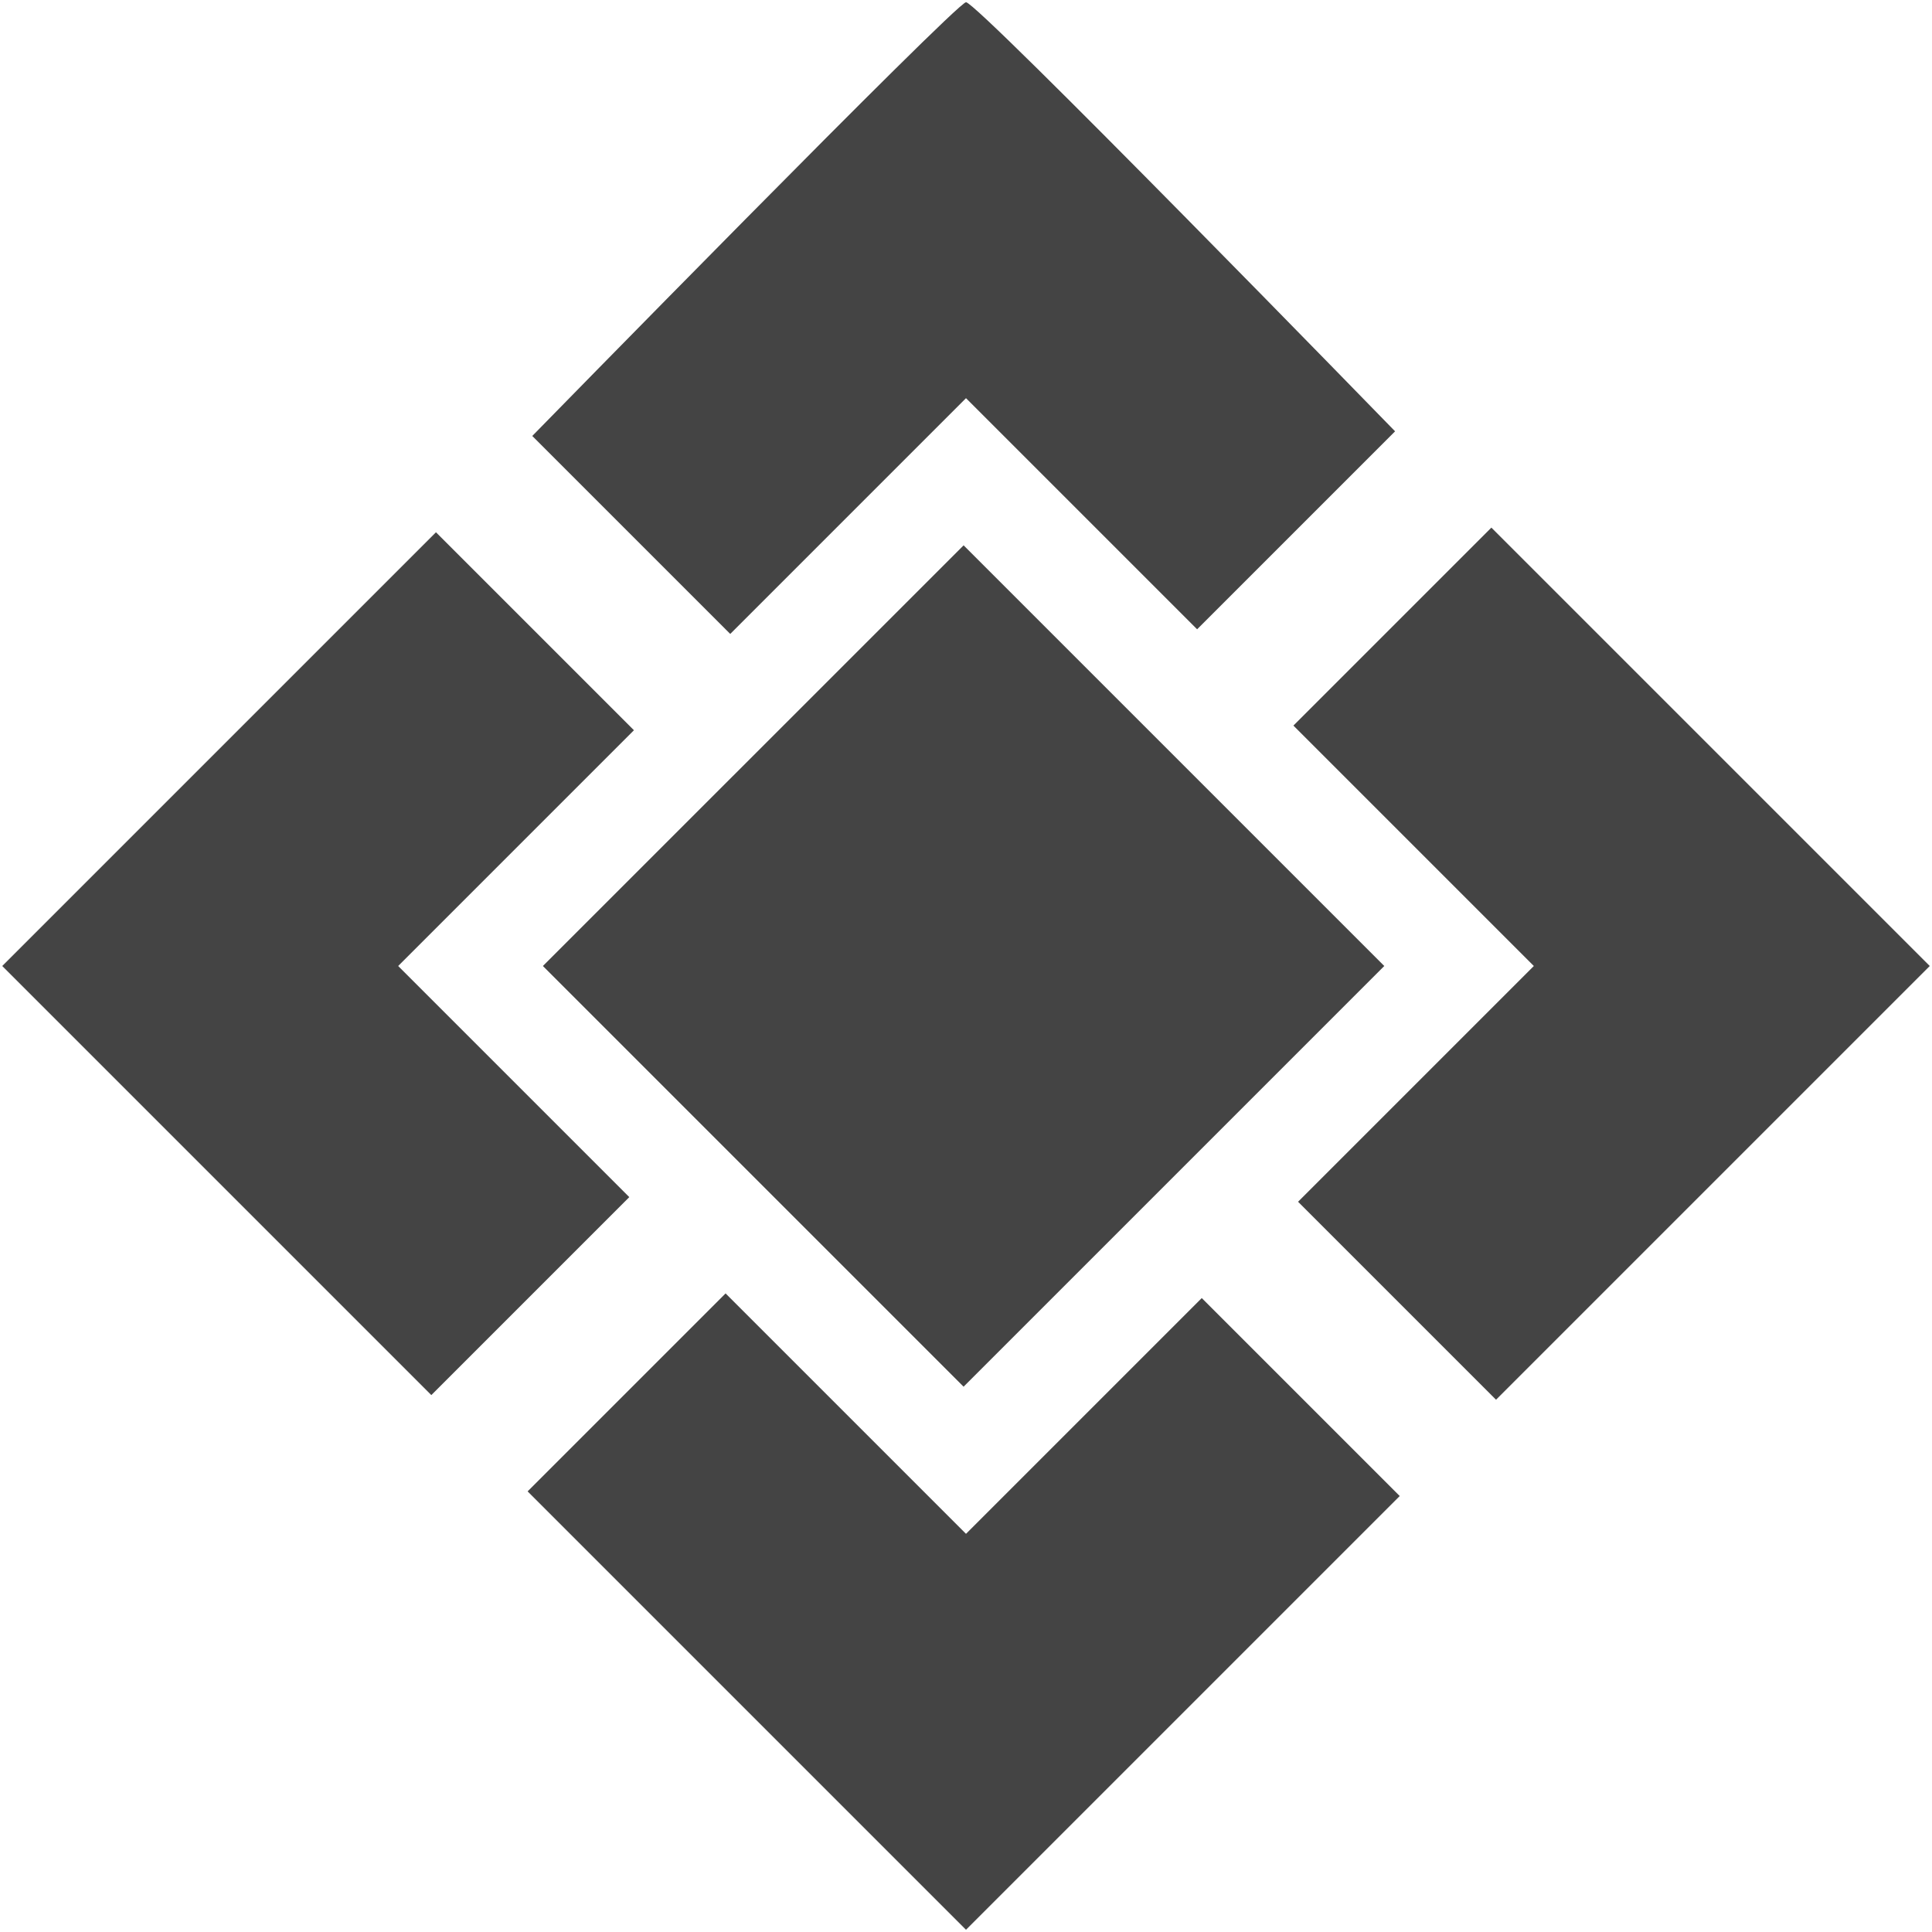 <!-- Generated by IcoMoon.io -->
<svg version="1.1" xmlns="http://www.w3.org/2000/svg" width="32" height="32" viewBox="0 0 32 32">
<title>xmods</title>
<path fill="#444" d="M12.018 21.423l3.982 3.982 3.905-3.905 3.279 3.279-7.184 7.184-7.261-7.261 3.279-3.279zM24.702 8.739l-3.279 3.279 3.982 3.982-3.905 3.905 3.279 3.279 7.184-7.184-7.261-7.261zM7.221 8.816l-7.184 7.184 7.107 7.107 3.279-3.279-3.828-3.828 3.905-3.905-3.279-3.279zM15.961 9.032l-6.969 6.968 6.968 6.968 6.968-6.968-6.968-6.968zM16 0.037c-0.175 0.017-7.184 7.184-7.184 7.184l3.279 3.279 3.905-3.905 3.828 3.828 3.279-3.279c0 0-6.932-7.125-7.107-7.107z"></path>
</svg>
